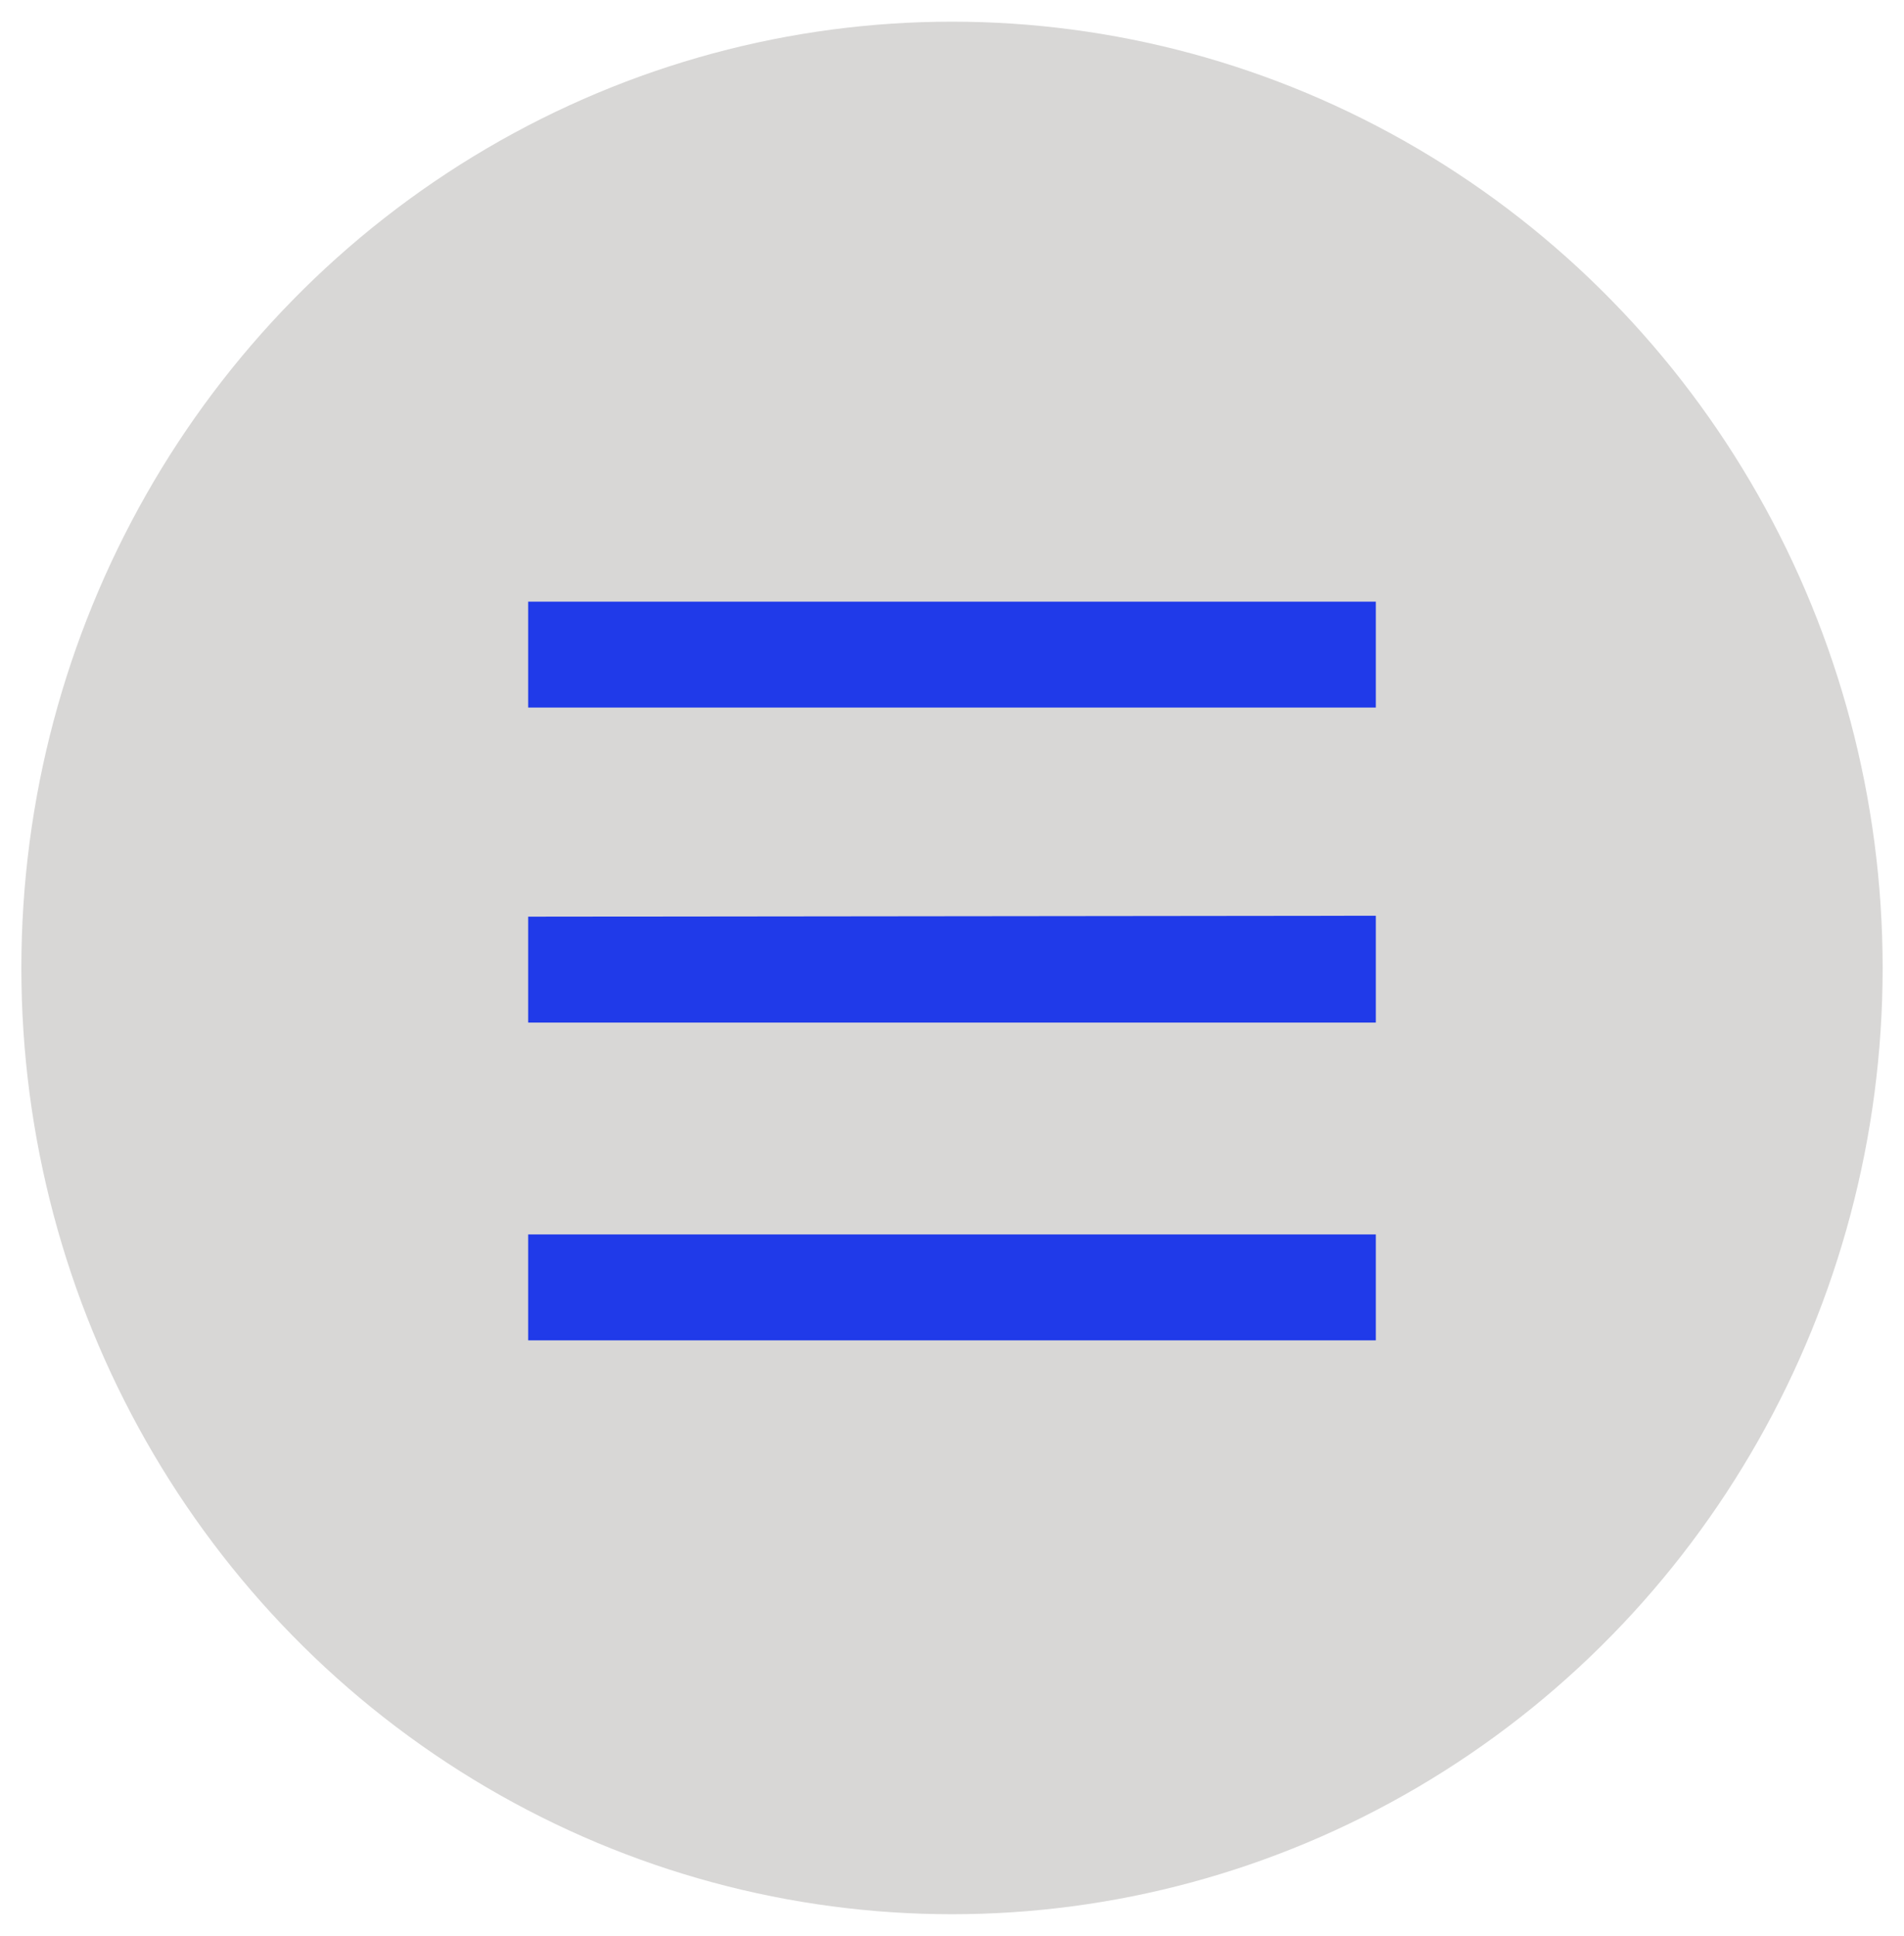 <svg id="Capa_1" data-name="Capa 1" xmlns="http://www.w3.org/2000/svg" viewBox="0 0 62.4 63.43"><defs><style>.cls-1{fill:#d8d7d6;}.cls-2{fill:#203ae9;}</style></defs><title>Mesa de trabajo 2</title><ellipse id="Elipse_1" data-name="Elipse 1" class="cls-1" cx="31.2" cy="31.71" rx="30.5" ry="31"/><path id="Icon_open-menu" data-name="Icon open-menu" class="cls-2" d="M17.31,19.71v3.47H45.09V19.71Zm0,10.32V33.5H45.09V30Zm0,10.41v3.47H45.09V40.44Z"/></svg>
